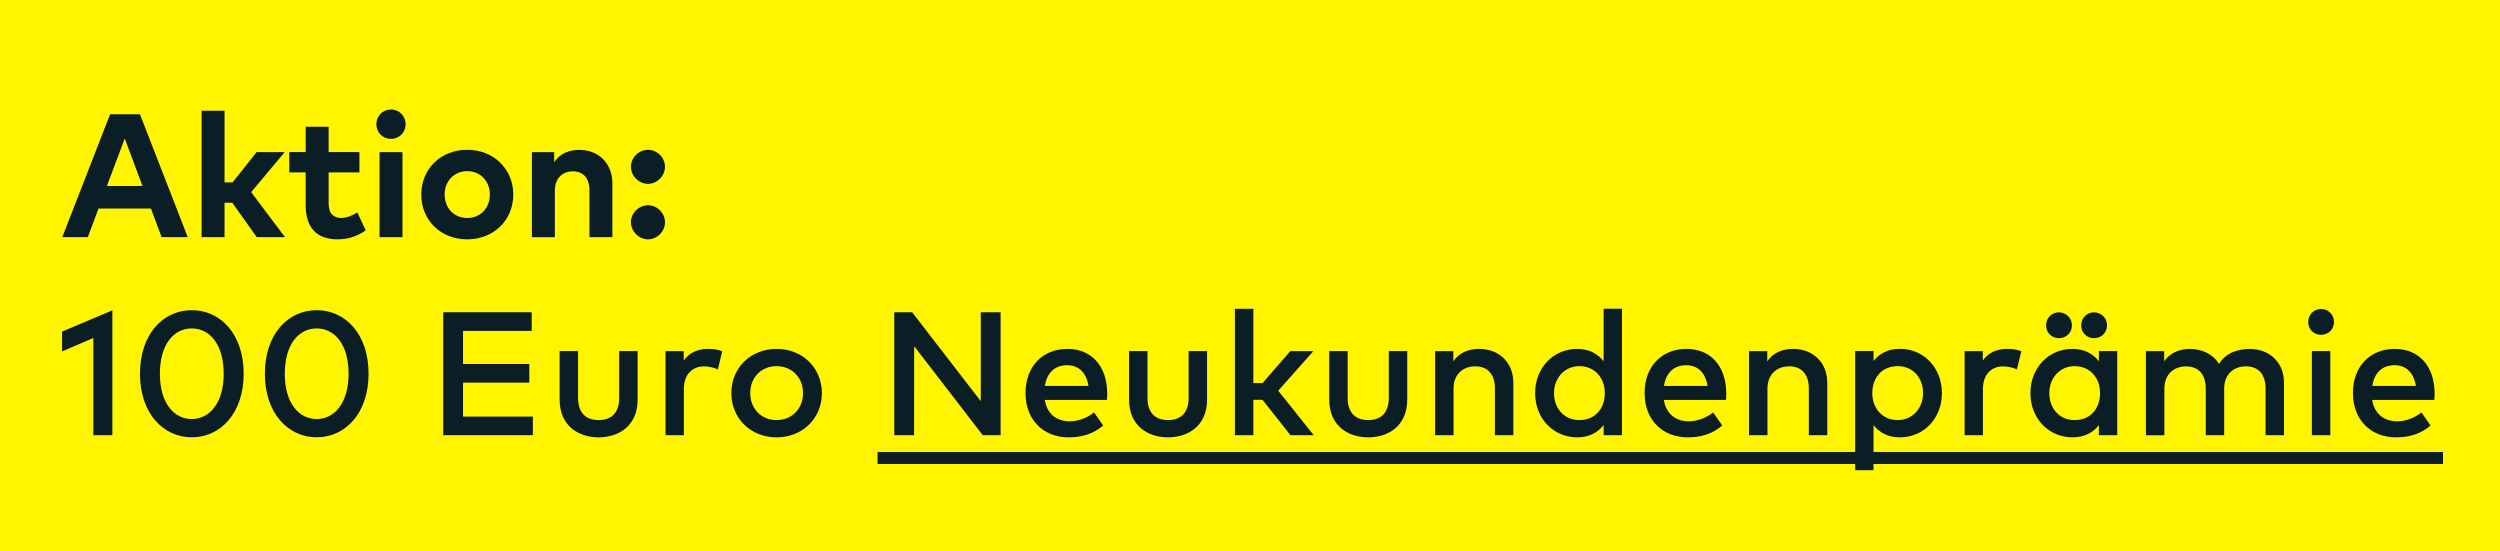 <?xml version="1.0" encoding="UTF-8"?>
<svg id="Ebene_2" data-name="Ebene 2" xmlns="http://www.w3.org/2000/svg" viewBox="0 0 507.04 111.8">
  <rect x="0" y="0" width="507.04" height="111.8" fill="#808080" stroke="none"/>
  <defs>
    <style>
      .cls-1 {
        fill: #fff500;
      }

      .cls-2 {
        isolation: isolate;
      }

      .cls-3 {
        fill: #0b1e25;
      }
    </style>
  </defs>
  <g id="Ebene_1-2" data-name="Ebene 1">
    <g id="Ebene_11" data-name="Ebene 11">
      <rect class="cls-1" y="2.07" width="507.04" height="109.27"/>
      <g id="Ebene_11-2" data-name="Ebene 11">
        <rect class="cls-1" width="507.04" height="111.8"/>
      </g>
    </g>
    <g class="cls-2">
      <g class="cls-2">
        <g class="cls-2">
          <g class="cls-2">
            <path class="cls-3" d="M22.79,88.26h-3.86v-19.71l-6.34,2.72v-4.02l10.2-4.31v25.32Z"/>
            <path class="cls-3" d="M49.42,75.8c0,8.05-4.74,12.89-10.52,12.89s-10.51-4.84-10.51-12.89,4.7-12.89,10.51-12.89,10.52,4.83,10.52,12.89ZM32.43,75.8c0,6.02,2.9,9.19,6.46,9.19s6.48-3.17,6.48-9.19-2.88-9.19-6.48-9.19-6.46,3.17-6.46,9.19Z"/>
            <path class="cls-3" d="M74.75,75.8c0,8.05-4.74,12.89-10.52,12.89s-10.51-4.84-10.51-12.89,4.7-12.89,10.51-12.89,10.52,4.83,10.52,12.89ZM57.76,75.8c0,6.02,2.9,9.19,6.46,9.19s6.48-3.17,6.48-9.19-2.88-9.19-6.48-9.19-6.46,3.17-6.46,9.19Z"/>
            <path class="cls-3" d="M108.07,88.26h-18.18v-24.93h17.95v3.78h-13.93v6.71h13.44v3.78h-13.44v6.89h14.16v3.78Z"/>
            <path class="cls-3" d="M129.32,81.03c0,5.43-3.92,7.67-7.91,7.67s-7.91-2.24-7.91-7.67v-9.83h3.74v9.49c0,3.29,1.83,4.51,4.17,4.51s4.17-1.21,4.17-4.51v-9.49h3.74v9.83Z"/>
            <path class="cls-3" d="M146.48,71.24l-.89,3.69c-.78-.41-1.92-.62-2.83-.62-2.37,0-4.06,1.67-4.06,4.58v9.38h-3.72v-17.06h3.69v1.92c1.12-1.62,2.87-2.37,4.95-2.37,1.14,0,2.01.14,2.87.48Z"/>
            <path class="cls-3" d="M166.69,79.73c0,5.11-3.92,8.97-9.19,8.97s-9.17-3.86-9.17-8.97,3.9-8.97,9.17-8.97,9.19,3.86,9.19,8.97ZM152.16,79.73c0,3.22,2.3,5.47,5.34,5.47s5.36-2.24,5.36-5.47-2.31-5.47-5.36-5.47-5.34,2.24-5.34,5.47Z"/>
            <path class="cls-3" d="M202.95,88.26h-3.63l-13.91-18.04-.02,18.04h-4.02v-24.93h3.63l13.92,18.04v-18.04h4.02v24.93Z"/>
            <path class="cls-3" d="M224.57,79.72c0,.48-.04.96-.07,1.39h-12.61c.5,3.06,2.65,4.34,5.07,4.34,1.71,0,3.53-.68,4.93-1.8l1.85,2.65c-2.08,1.78-4.43,2.4-7.02,2.4-5.11,0-8.73-3.56-8.73-8.97s3.47-8.97,8.49-8.97,8.05,3.63,8.07,8.96ZM211.91,78.27h8.85c-.41-2.65-1.96-4.2-4.33-4.2-2.65,0-4.13,1.71-4.52,4.2Z"/>
            <path class="cls-3" d="M244.81,81.03c0,5.43-3.92,7.67-7.91,7.67s-7.91-2.24-7.91-7.67v-9.83h3.74v9.49c0,3.29,1.83,4.51,4.17,4.51s4.17-1.21,4.17-4.51v-9.49h3.74v9.83Z"/>
            <path class="cls-3" d="M254.2,77.69h1.87l5.63-6.48h4.68l-7.14,8.03,7.21,9.03h-4.72l-5.68-7.19h-1.85v7.19h-3.74v-25.64h3.74v15.07Z"/>
            <path class="cls-3" d="M285.41,81.03c0,5.43-3.92,7.67-7.91,7.67s-7.91-2.24-7.91-7.67v-9.83h3.74v9.49c0,3.29,1.83,4.51,4.17,4.51s4.17-1.21,4.17-4.51v-9.49h3.74v9.83Z"/>
            <path class="cls-3" d="M306.93,77.54v10.72h-3.74v-9.49c0-2.87-1.48-4.47-3.97-4.47s-4.42,1.58-4.42,4.51v9.46h-3.74v-17.06h3.7v2.08c1.37-2.01,3.49-2.53,5.23-2.53,4.06,0,6.93,2.79,6.93,6.78Z"/>
            <path class="cls-3" d="M325.24,73.27v-10.65h3.72v25.64h-3.72v-2.05c-1.18,1.51-2.94,2.49-5.36,2.49-4.77,0-8.53-3.76-8.53-8.97s3.76-8.97,8.53-8.97c2.42,0,4.18,1,5.36,2.51ZM315.18,79.73c0,2.99,1.94,5.47,5.15,5.47s5.15-2.35,5.15-5.47-2.07-5.47-5.15-5.47-5.15,2.47-5.15,5.47Z"/>
            <path class="cls-3" d="M350.13,79.72c0,.48-.04.96-.07,1.39h-12.61c.5,3.06,2.65,4.34,5.07,4.34,1.71,0,3.53-.68,4.93-1.8l1.85,2.65c-2.08,1.78-4.43,2.4-7.02,2.4-5.11,0-8.73-3.56-8.73-8.97s3.47-8.97,8.49-8.97,8.05,3.63,8.07,8.96ZM337.47,78.27h8.85c-.41-2.65-1.96-4.2-4.33-4.2-2.65,0-4.13,1.71-4.52,4.2Z"/>
            <path class="cls-3" d="M370.6,77.54v10.72h-3.74v-9.49c0-2.87-1.48-4.47-3.97-4.47s-4.42,1.58-4.42,4.51v9.46h-3.74v-17.06h3.7v2.08c1.37-2.01,3.49-2.53,5.23-2.53,4.06,0,6.93,2.79,6.93,6.78Z"/>
            <path class="cls-3" d="M393.85,79.73c0,5.22-3.76,8.97-8.53,8.97-2.42,0-4.17-.98-5.34-2.48v9.15h-3.72v-24.18h3.72v2.03c1.18-1.5,2.92-2.47,5.34-2.47,4.77,0,8.53,3.76,8.53,8.97ZM379.73,79.73c0,3.12,2.07,5.47,5.15,5.47s5.15-2.48,5.15-5.47-1.94-5.47-5.15-5.47-5.15,2.35-5.15,5.47Z"/>
            <path class="cls-3" d="M409.95,71.24l-.89,3.69c-.78-.41-1.92-.62-2.83-.62-2.37,0-4.06,1.67-4.06,4.58v9.38h-3.72v-17.06h3.69v1.92c1.12-1.62,2.87-2.37,4.95-2.37,1.14,0,2.01.14,2.87.48Z"/>
            <path class="cls-3" d="M429.41,88.26h-3.72v-2.05c-1.17,1.51-2.94,2.49-5.36,2.49-4.77,0-8.53-3.76-8.53-8.97s3.76-8.97,8.53-8.97c2.42,0,4.19,1,5.36,2.51v-2.07h3.72v17.06ZM420.22,65.99c0,1.48-1.16,2.6-2.64,2.6s-2.6-1.12-2.6-2.6,1.12-2.64,2.6-2.64,2.64,1.16,2.64,2.64ZM415.63,79.73c0,2.99,1.94,5.47,5.15,5.47s5.15-2.35,5.15-5.47-2.07-5.47-5.15-5.47-5.15,2.47-5.15,5.47ZM427.34,65.99c0,1.48-1.16,2.6-2.64,2.6s-2.6-1.12-2.6-2.6,1.12-2.64,2.6-2.64,2.64,1.16,2.64,2.64Z"/>
            <path class="cls-3" d="M463.23,77.54v10.72h-3.74v-9.49c0-2.87-1.48-4.47-3.97-4.47s-4.42,1.58-4.42,4.51v9.46h-3.74v-9.49c0-2.87-1.48-4.47-3.97-4.47s-4.42,1.58-4.42,4.51v9.46h-3.74v-17.06h3.7v2.08c1.37-2.01,3.49-2.53,5.24-2.53,2.6,0,4.72,1.16,5.89,3.04,1.48-2.44,4.11-3.04,6.23-3.04,4.06,0,6.93,2.79,6.93,6.78Z"/>
            <path class="cls-3" d="M473.37,65.31c0,1.48-1.16,2.6-2.63,2.6s-2.6-1.12-2.6-2.6,1.12-2.64,2.6-2.64,2.63,1.16,2.63,2.64ZM472.62,88.26h-3.74v-17.06h3.74v17.06Z"/>
            <path class="cls-3" d="M493.79,79.72c0,.48-.04.96-.07,1.39h-12.61c.5,3.06,2.65,4.34,5.07,4.34,1.71,0,3.53-.68,4.93-1.8l1.85,2.65c-2.08,1.78-4.43,2.4-7.02,2.4-5.11,0-8.73-3.56-8.73-8.97s3.47-8.97,8.49-8.97,8.05,3.63,8.07,8.96ZM481.13,78.27h8.85c-.41-2.65-1.96-4.2-4.33-4.2-2.65,0-4.13,1.71-4.52,4.2Z"/>
            <path class="cls-3" d="M177.98,94.1v-2.42h317.5v2.42H177.98Z"/>
          </g>
        </g>
        <g class="cls-2">
          <g class="cls-2">
            <g class="cls-2">
              <path class="cls-3" d="M38.09,48.1h-5.31l-2.17-5.8h-10.63l-2.17,5.8h-5.18l9.7-24.93h6.05l9.7,24.93ZM21.69,37.72h7.21l-3.6-9.63-3.62,9.63Z"/>
              <path class="cls-3" d="M45.54,36.99h1.64l4.86-6.14h5.7l-6.8,8.12,6.86,9.13h-5.72l-4.97-6.98h-1.57v6.98h-4.65v-25.64h4.65v14.53Z"/>
              <path class="cls-3" d="M72.9,34.97h-6.25v6.3c0,2.16,1.14,2.94,2.58,2.94,1.1,0,2.3-.55,3.24-1.12l1.71,3.63c-1.51,1.03-3.26,1.82-5.72,1.82-4.27,0-6.46-2.42-6.46-6.89v-6.68h-3.33v-4.13h3.33v-5.13h4.65v5.13h6.25v4.13Z"/>
              <path class="cls-3" d="M82.26,25.2c0,1.67-1.3,2.96-2.97,2.96s-2.96-1.28-2.96-2.96,1.28-2.99,2.96-2.99,2.97,1.32,2.97,2.99ZM81.63,48.1h-4.65v-17.25h4.65v17.25Z"/>
              <path class="cls-3" d="M104.1,39.46c0,5.2-3.97,9.08-9.35,9.08s-9.31-3.88-9.31-9.08,3.95-9.08,9.31-9.08,9.35,3.88,9.35,9.08ZM90.18,39.46c0,2.8,1.96,4.75,4.58,4.75s4.59-1.96,4.59-4.75-1.98-4.75-4.59-4.75-4.58,1.96-4.58,4.75Z"/>
              <path class="cls-3" d="M124.2,37.11v10.99h-4.65v-9.49c0-2.49-1.25-3.86-3.37-3.86-1.99,0-3.65,1.3-3.65,3.9v9.46h-4.65v-17.25h4.52v2.03c1.23-1.83,3.12-2.49,5.08-2.49,3.92,0,6.71,2.72,6.71,6.73Z"/>
              <path class="cls-3" d="M134.87,33.82c0,1.87-1.6,3.47-3.44,3.47s-3.47-1.6-3.47-3.47,1.62-3.44,3.47-3.44,3.44,1.58,3.44,3.44ZM134.87,45.07c0,1.87-1.6,3.47-3.44,3.47s-3.47-1.6-3.47-3.47,1.62-3.44,3.47-3.44,3.44,1.58,3.44,3.44Z"/>
            </g>
          </g>
        </g>
      </g>
    </g>
  </g>
</svg>